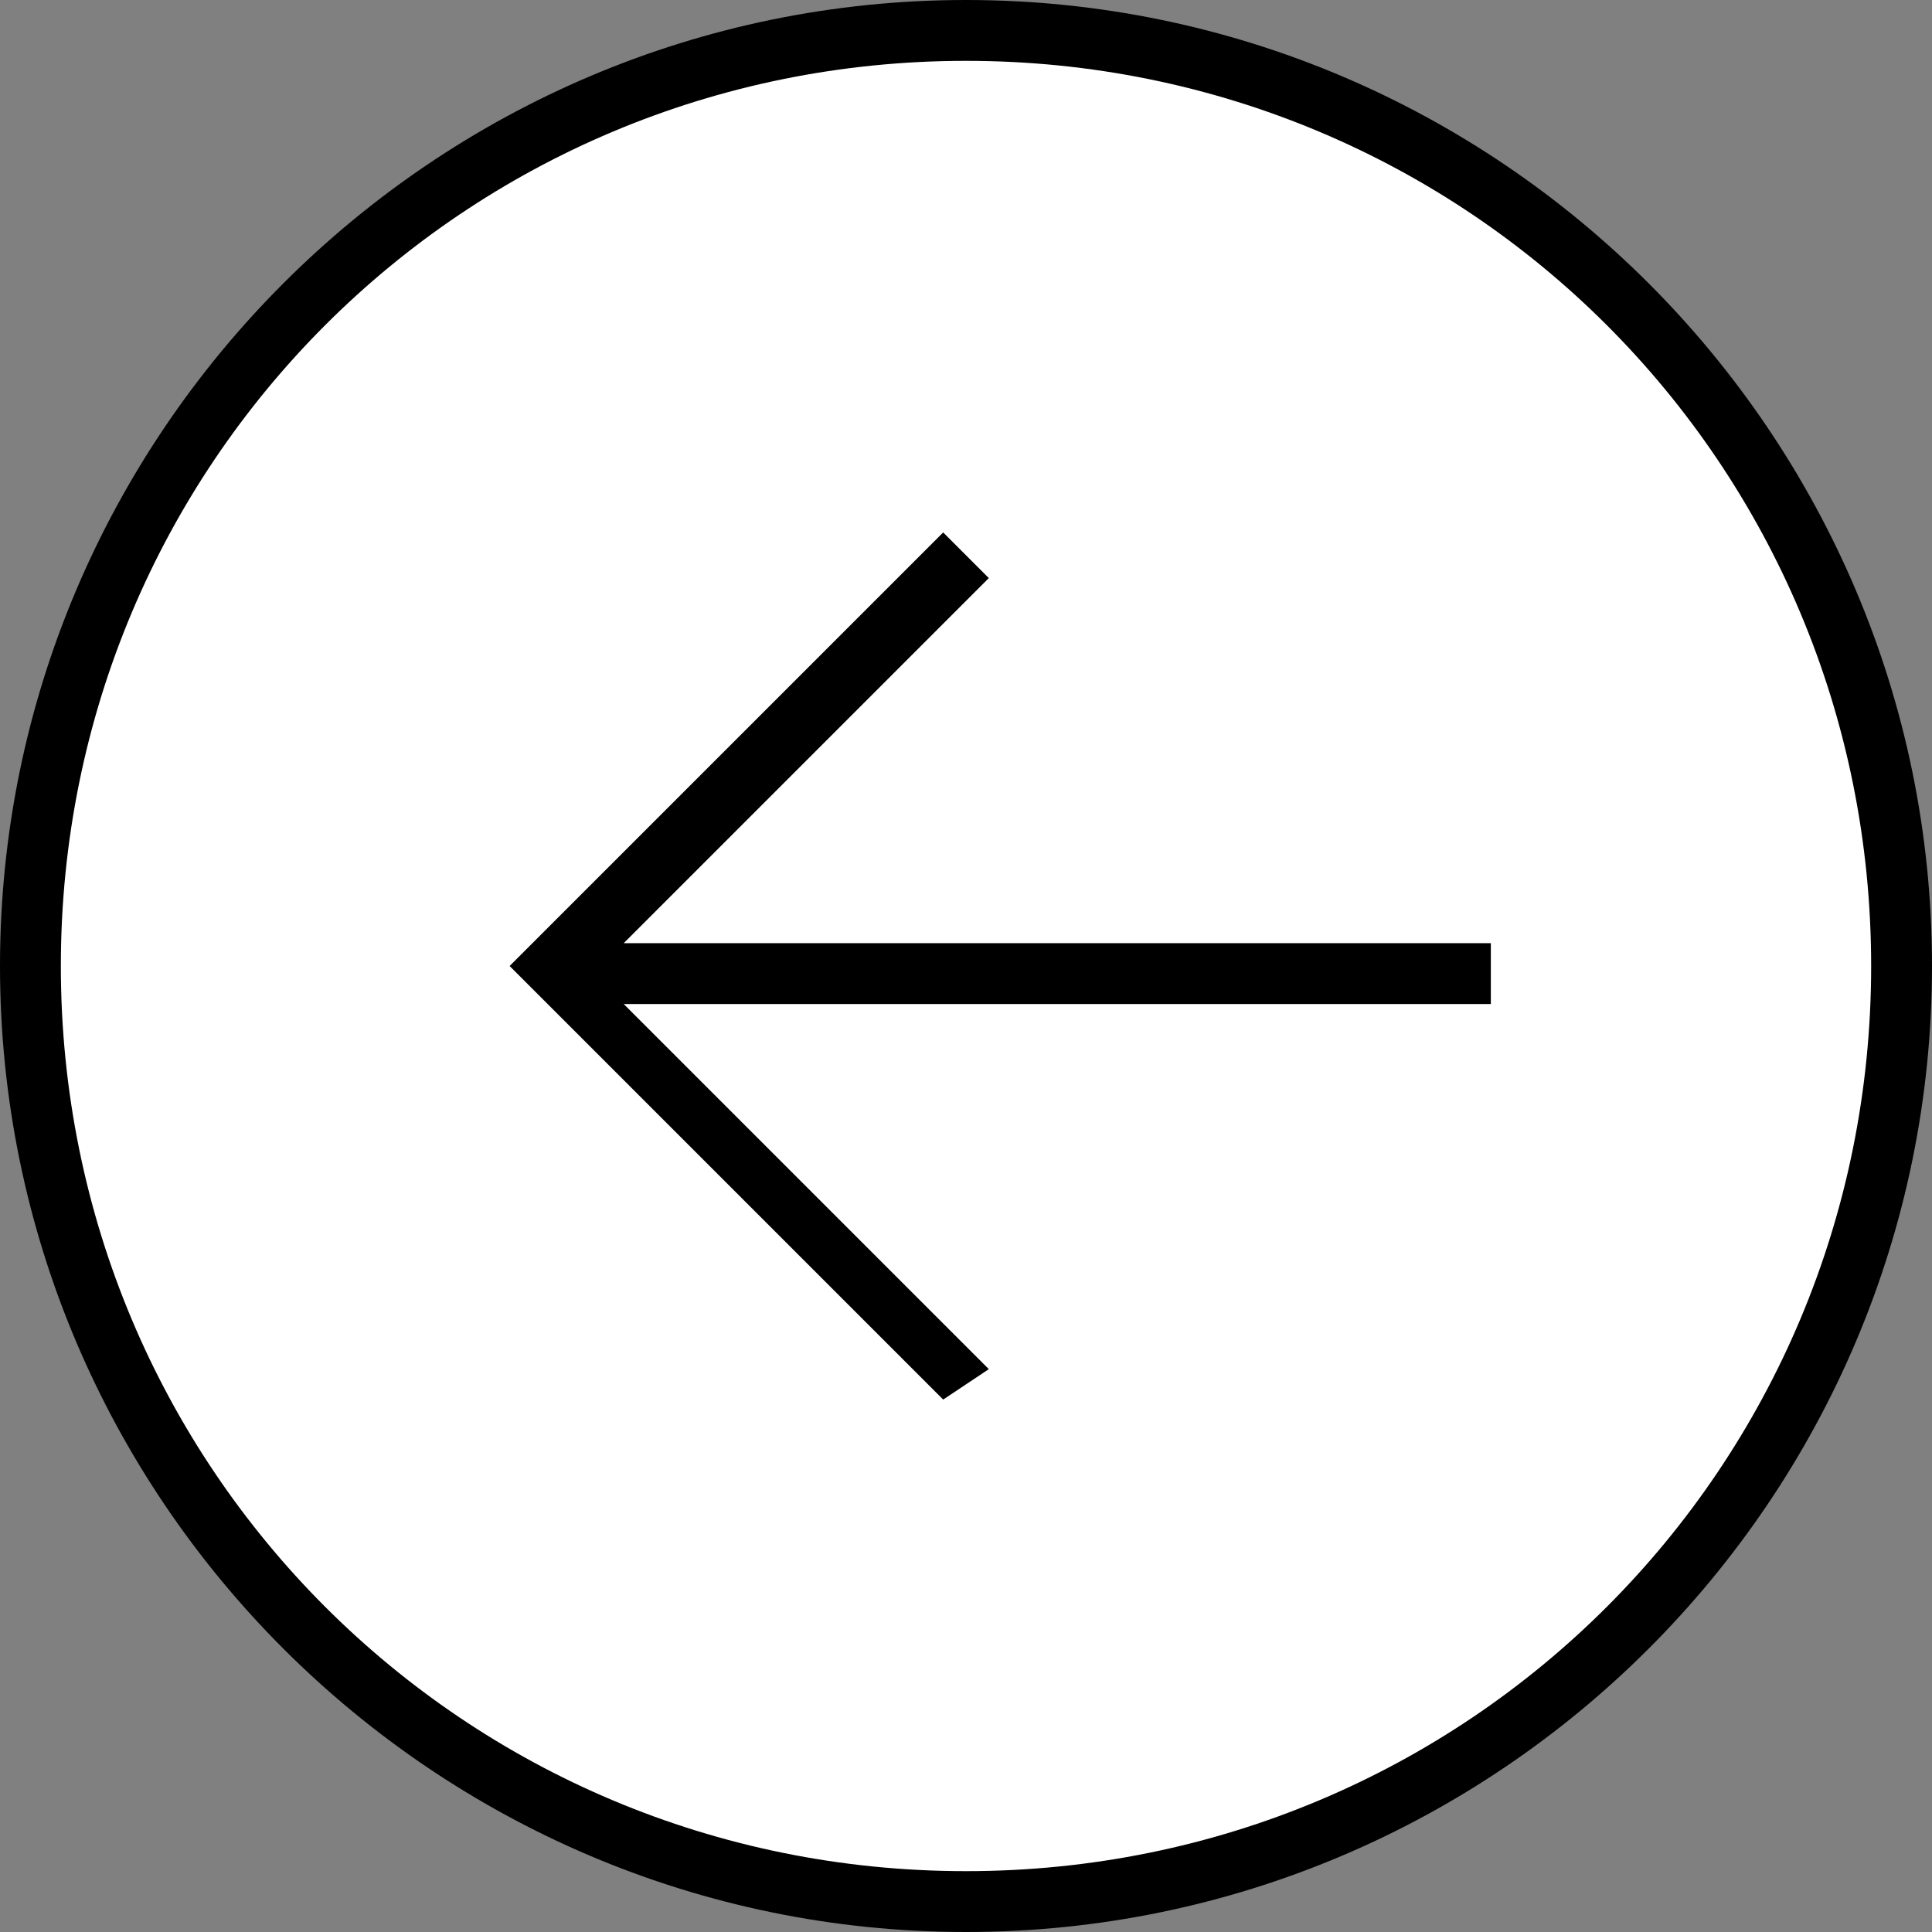 <?xml version="1.0" encoding="utf-8"?>
<!-- Generator: Adobe Illustrator 26.0.3, SVG Export Plug-In . SVG Version: 6.00 Build 0)  -->
<svg version="1.1" id="Capa_1" xmlns="http://www.w3.org/2000/svg" xmlns:xlink="http://www.w3.org/1999/xlink" x="0px" y="0px"
	 viewBox="0 0 25.4 25.4" style="enable-background:new 0 0 25.4 25.4;" xml:space="preserve">
<rect x="0" y="0" width="25.4" height="25.4" fill="#808080" stroke="none"/>
<style type="text/css">
	.st0{clip-path:url(#SVGID_00000066502548383065138570000005087983895796958398_);}
	.st1{fill:#FFFFFF;}
	.st2{clip-path:url(#SVGID_00000112593412151225223230000009399837968328304272_);}
</style>
<g>
	<g>
		<defs>
			<rect id="SVGID_1_" y="0" width="25.4" height="25.4"/>
		</defs>
		<clipPath id="SVGID_00000139990097731065893610000007172731919403887537_">
			<use xlink:href="#SVGID_1_"  style="overflow:visible;"/>
		</clipPath>
		<g style="clip-path:url(#SVGID_00000139990097731065893610000007172731919403887537_);">
			<path class="st1" d="M0.4,12.7c0-6.8,5.5-12.3,12.3-12.3S25,5.9,25,12.7S19.5,25,12.7,25S0.4,19.5,0.4,12.7 M12.7,18.1l-5.4-5.4
				l5.4-5.4 M7.3,12.7h12.3"/>
		</g>
	</g>
	<g>
		<defs>
			<rect id="SVGID_00000047059410953785391990000011077386327254718868_" y="0" width="25.4" height="25.4"/>
		</defs>
		<clipPath id="SVGID_00000080902638011226315770000017840031300970583689_">
			<use xlink:href="#SVGID_00000047059410953785391990000011077386327254718868_"  style="overflow:visible;"/>
		</clipPath>
		<g style="clip-path:url(#SVGID_00000080902638011226315770000017840031300970583689_);">
			<path class="st1" d="M0.4,12.7c0-6.8,5.5-12.3,12.3-12.3S25,5.9,25,12.7S19.5,25,12.7,25S0.4,19.5,0.4,12.7z M12.7,18.1l-5.4-5.4
				l5.4-5.4 M7.3,12.7h12.3"/>
			<path d="M12.7,25.4C5.7,25.4,0,19.7,0,12.7S5.7,0,12.7,0s12.7,5.7,12.7,12.7S19.7,25.4,12.7,25.4z M12.7,0.8
				C6.1,0.8,0.8,6.1,0.8,12.7c0,6.6,5.3,11.9,11.9,11.9c6.6,0,11.9-5.3,11.9-11.9C24.6,6.1,19.3,0.8,12.7,0.8z M12.4,18.4l-5.7-5.7
				L12.4,7L13,7.6l-4.8,4.8h11.4v0.8H8.2l4.8,4.8L12.4,18.4z"/>
		</g>
	</g>
</g>
</svg>
